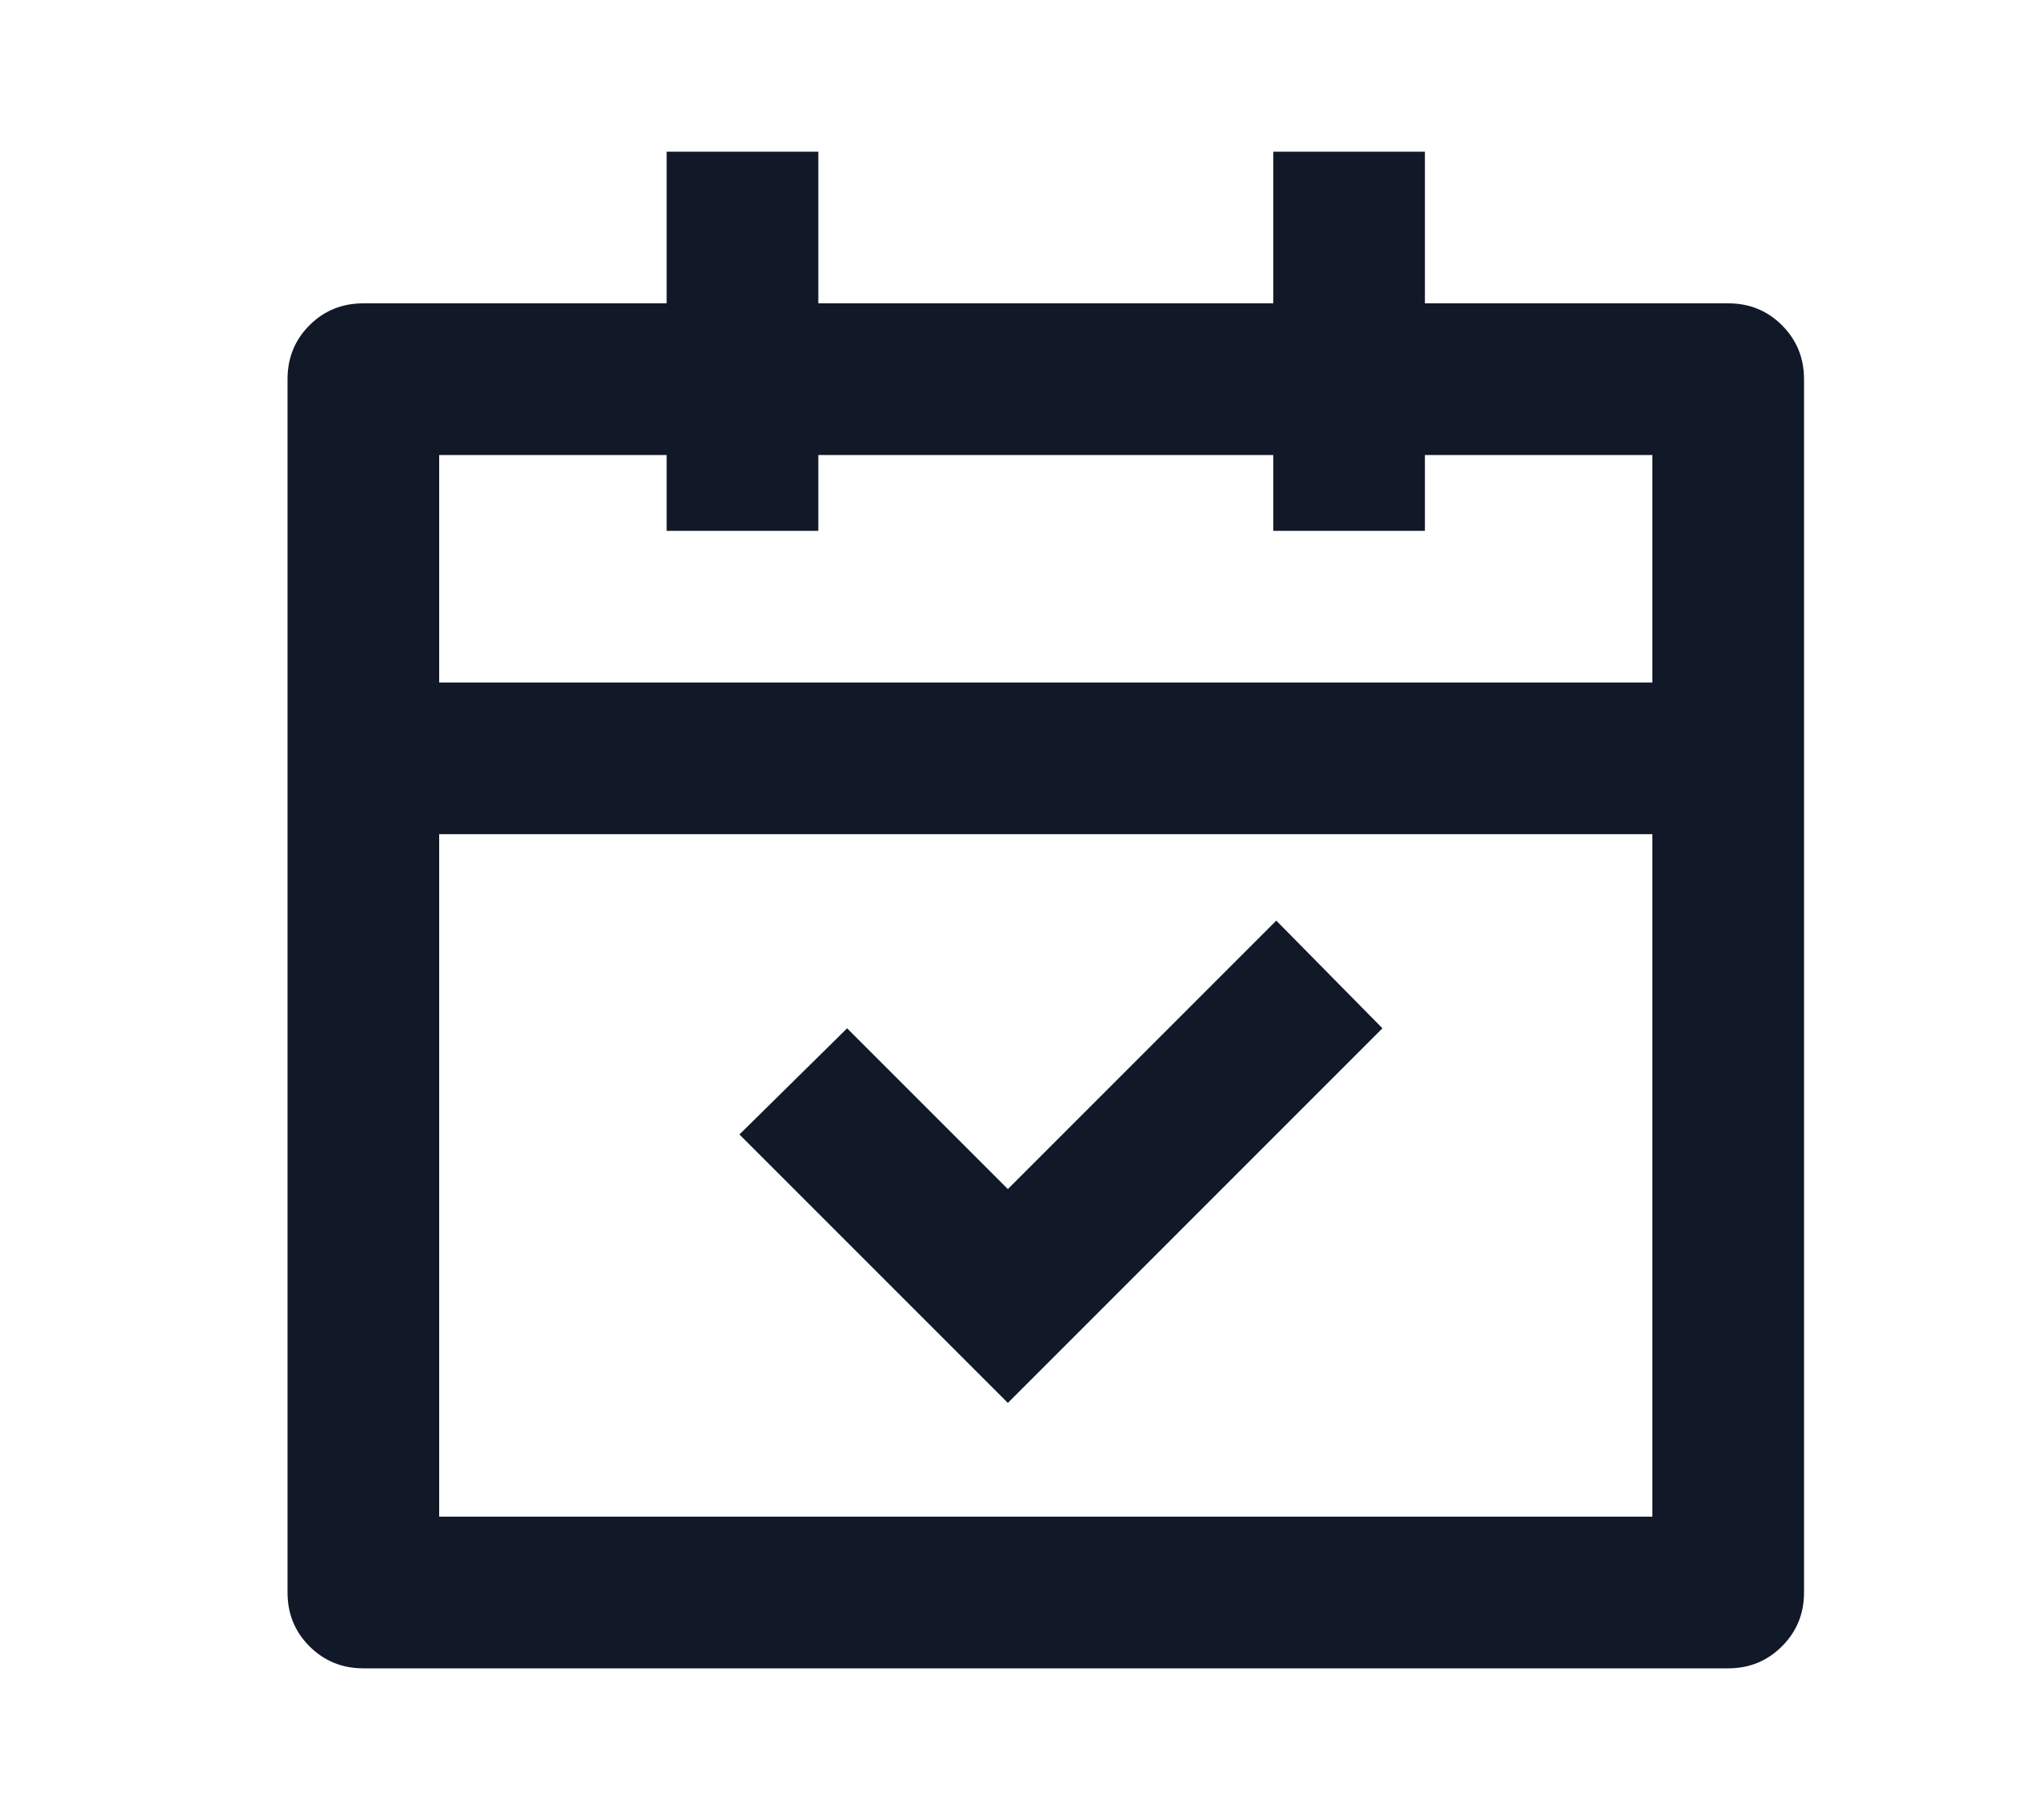 <svg width="20" height="18" viewBox="0 0 20 18" fill="none" xmlns="http://www.w3.org/2000/svg">
<path d="M8.094 1.5V3H12.594V1.5H14.094V3H17.094C17.304 3 17.481 3.072 17.626 3.217C17.771 3.362 17.844 3.54 17.844 3.75V15.75C17.844 15.96 17.771 16.137 17.626 16.282C17.481 16.427 17.304 16.5 17.094 16.5H3.594C3.384 16.5 3.206 16.427 3.061 16.282C2.916 16.137 2.844 15.96 2.844 15.75V3.75C2.844 3.54 2.916 3.362 3.061 3.217C3.206 3.072 3.384 3 3.594 3H6.594V1.5H8.094ZM16.344 8.25H4.344V15H16.344V8.25ZM12.624 9.105L13.674 10.17L9.969 13.875L7.314 11.22L8.379 10.17L9.969 11.76L12.624 9.105ZM6.594 4.5H4.344V6.75H16.344V4.5H14.094V5.25H12.594V4.5H8.094V5.25H6.594V4.5Z" fill="#111827"/>
</svg>
